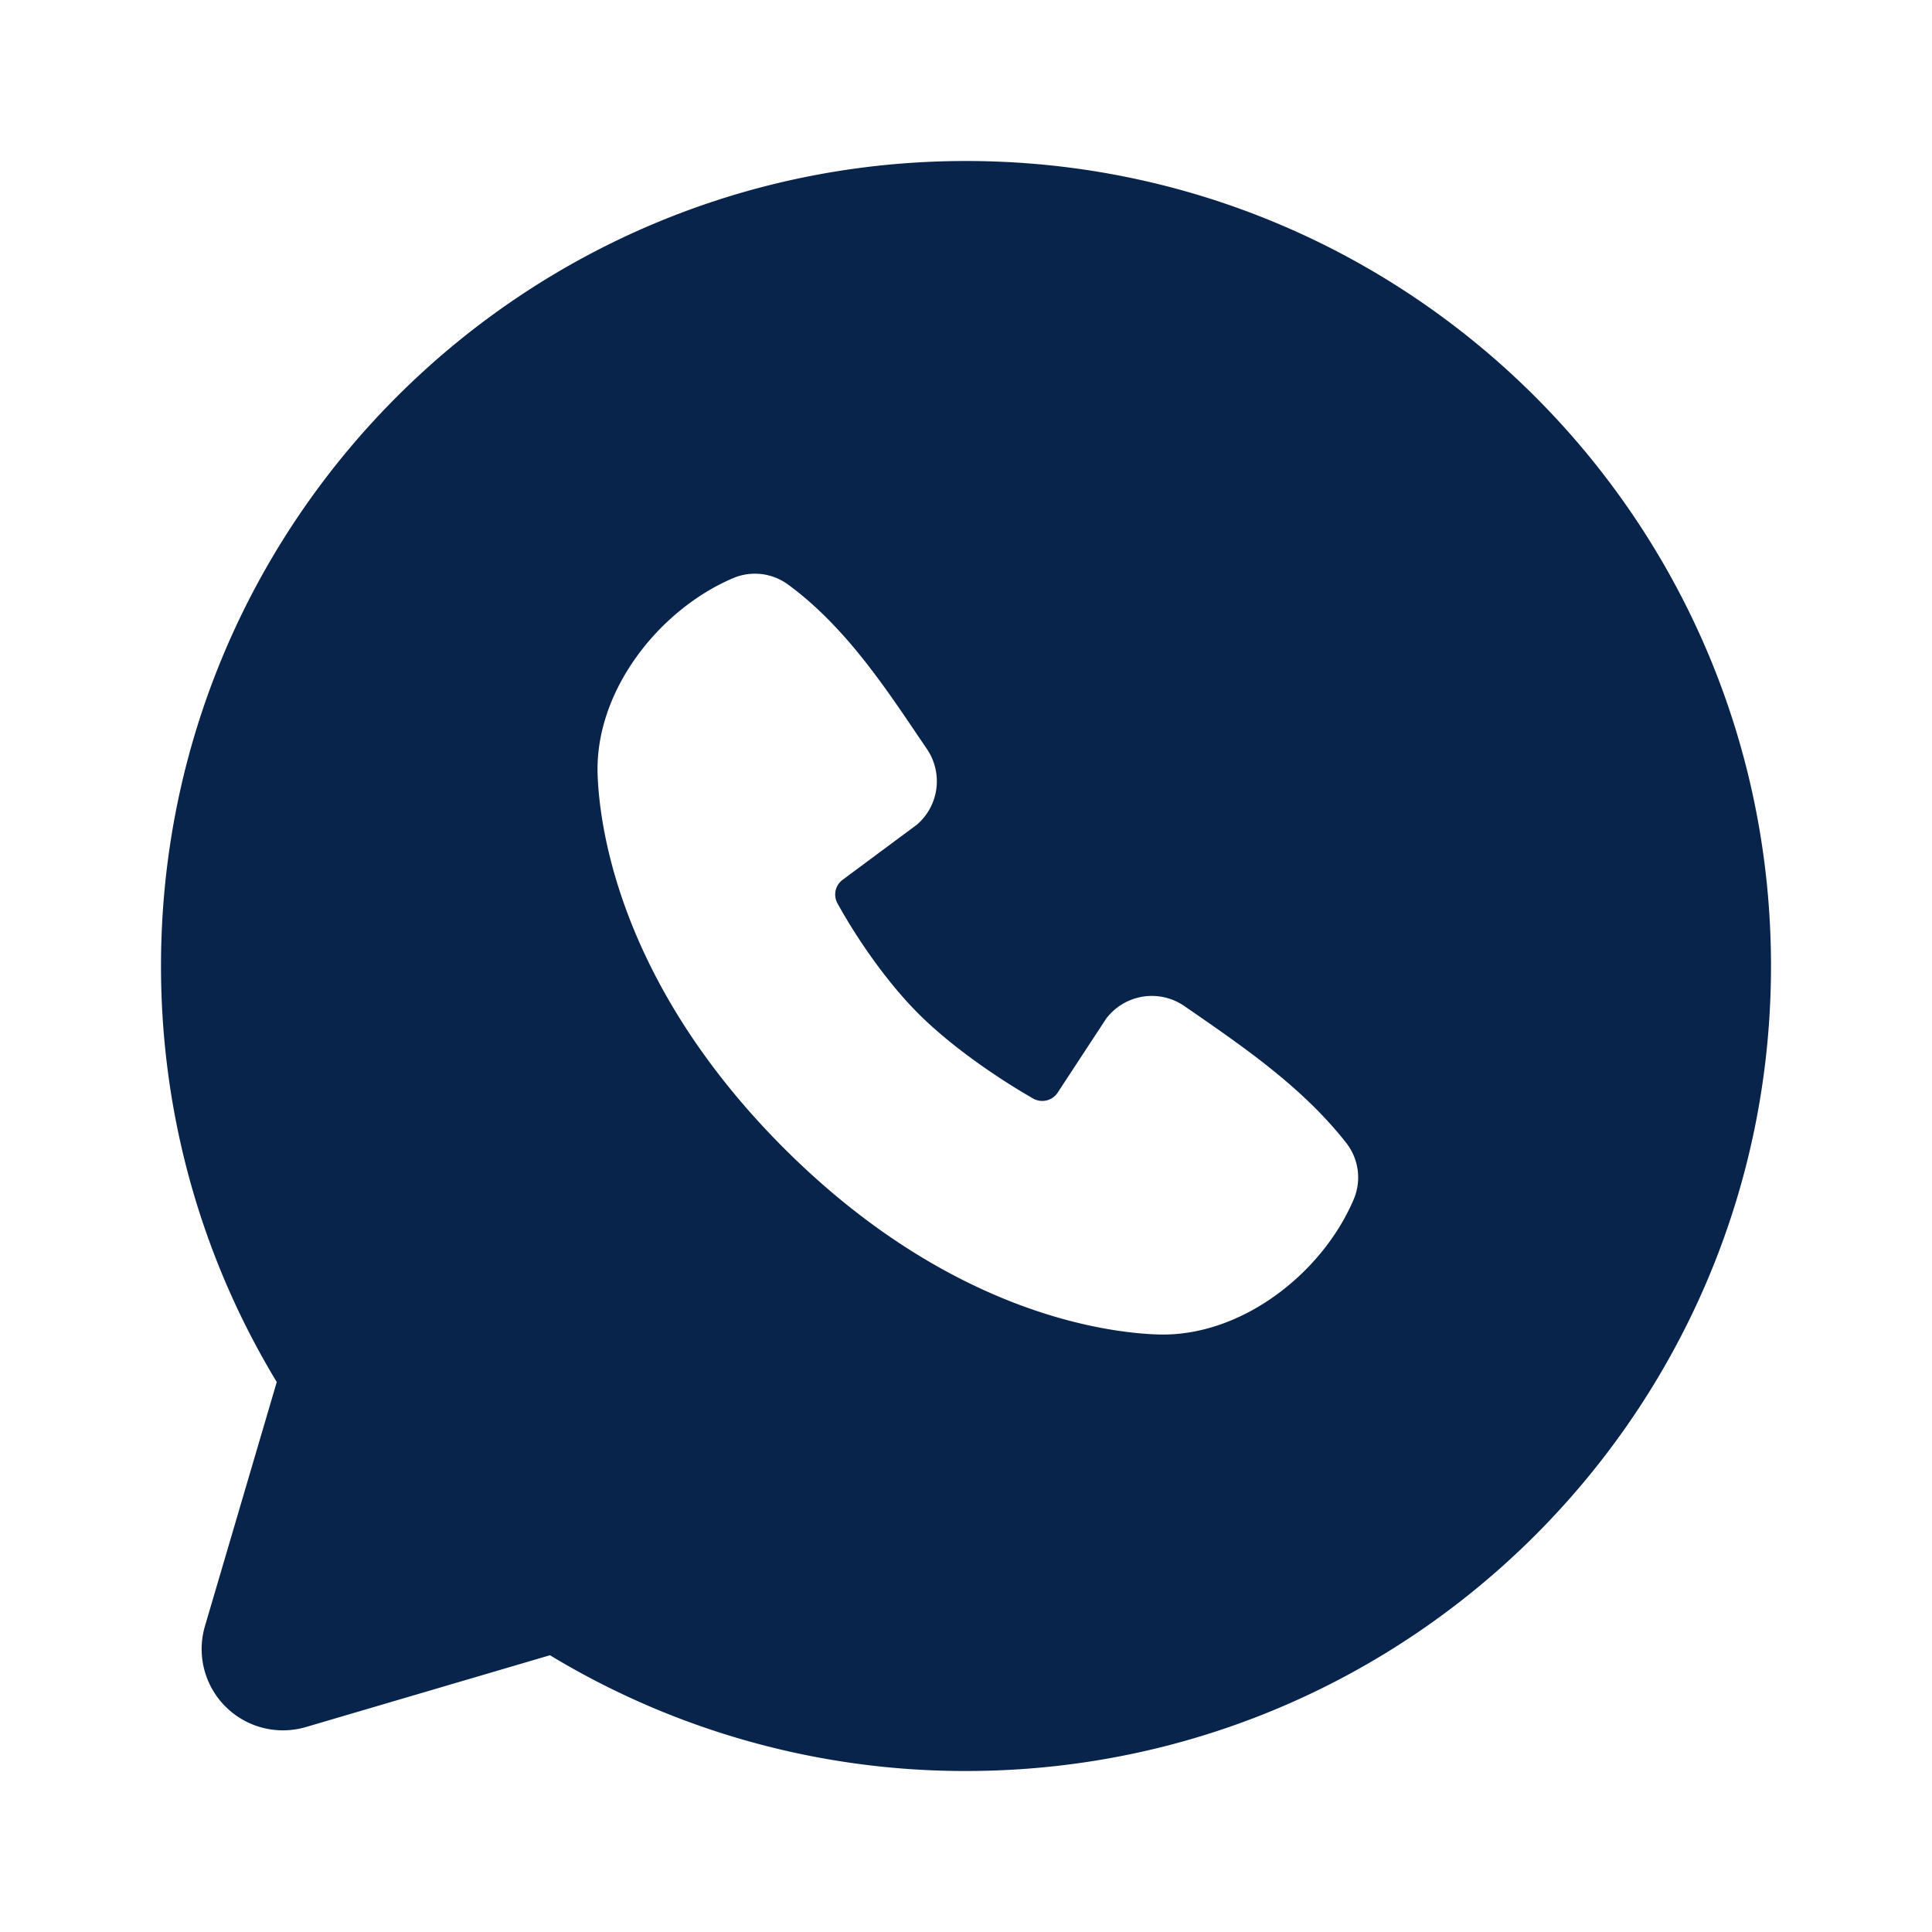 <?xml version="1.0" encoding="UTF-8"?> <svg xmlns="http://www.w3.org/2000/svg" width="256px" height="256px" viewBox="0 0 24 24"><g fill="none" fill-rule="evenodd"><path d="M24 0v24H0V0zM12.593 23.258l-.011.002-.071.035-.02.004-.014-.004-.071-.035c-.01-.004-.019-.001-.024.005l-.004.01-.017.428.005.02.01.013.104.074.015.004.012-.004.104-.074.012-.016.004-.017-.017-.427c-.002-.01-.009-.017-.017-.018m.265-.113-.013.002-.185.093-.01.01-.003.011.018.43.005.012.008.007.201.093c.012.004.023 0 .029-.008l.004-.014-.034-.614c-.003-.012-.01-.02-.02-.022m-.715.002a.023.023 0 0 0-.027.006l-.006.014-.034.614c0 .012.007.02.017.024l.015-.002.201-.093.01-.008.004-.011.017-.43-.003-.012-.01-.01z"></path><path fill="#09244BFF" d="M12 2C6.477 2 2 6.477 2 12c0 1.89.525 3.66 1.438 5.168L2.546 20.2A1.01 1.01 0 0 0 3.8 21.454l3.032-.892A9.957 9.957 0 0 0 12 22c5.523 0 10-4.477 10-10S17.523 2 12 2M9.738 14.263c2.023 2.022 3.954 2.289 4.636 2.314 1.037.038 2.047-.754 2.44-1.673a.696.696 0 0 0-.088-.703c-.548-.7-1.289-1.203-2.013-1.703a.711.711 0 0 0-.973.158l-.6.915a.229.229 0 0 1-.305.076c-.407-.233-1-.629-1.426-1.055-.426-.426-.798-.992-1.007-1.373a.227.227 0 0 1 .067-.291l.924-.686a.712.712 0 0 0 .12-.94c-.448-.656-.97-1.49-1.727-2.043a.695.695 0 0 0-.684-.075c-.92.394-1.716 1.404-1.678 2.443.025.682.292 2.613 2.314 4.636"></path></g></svg> 